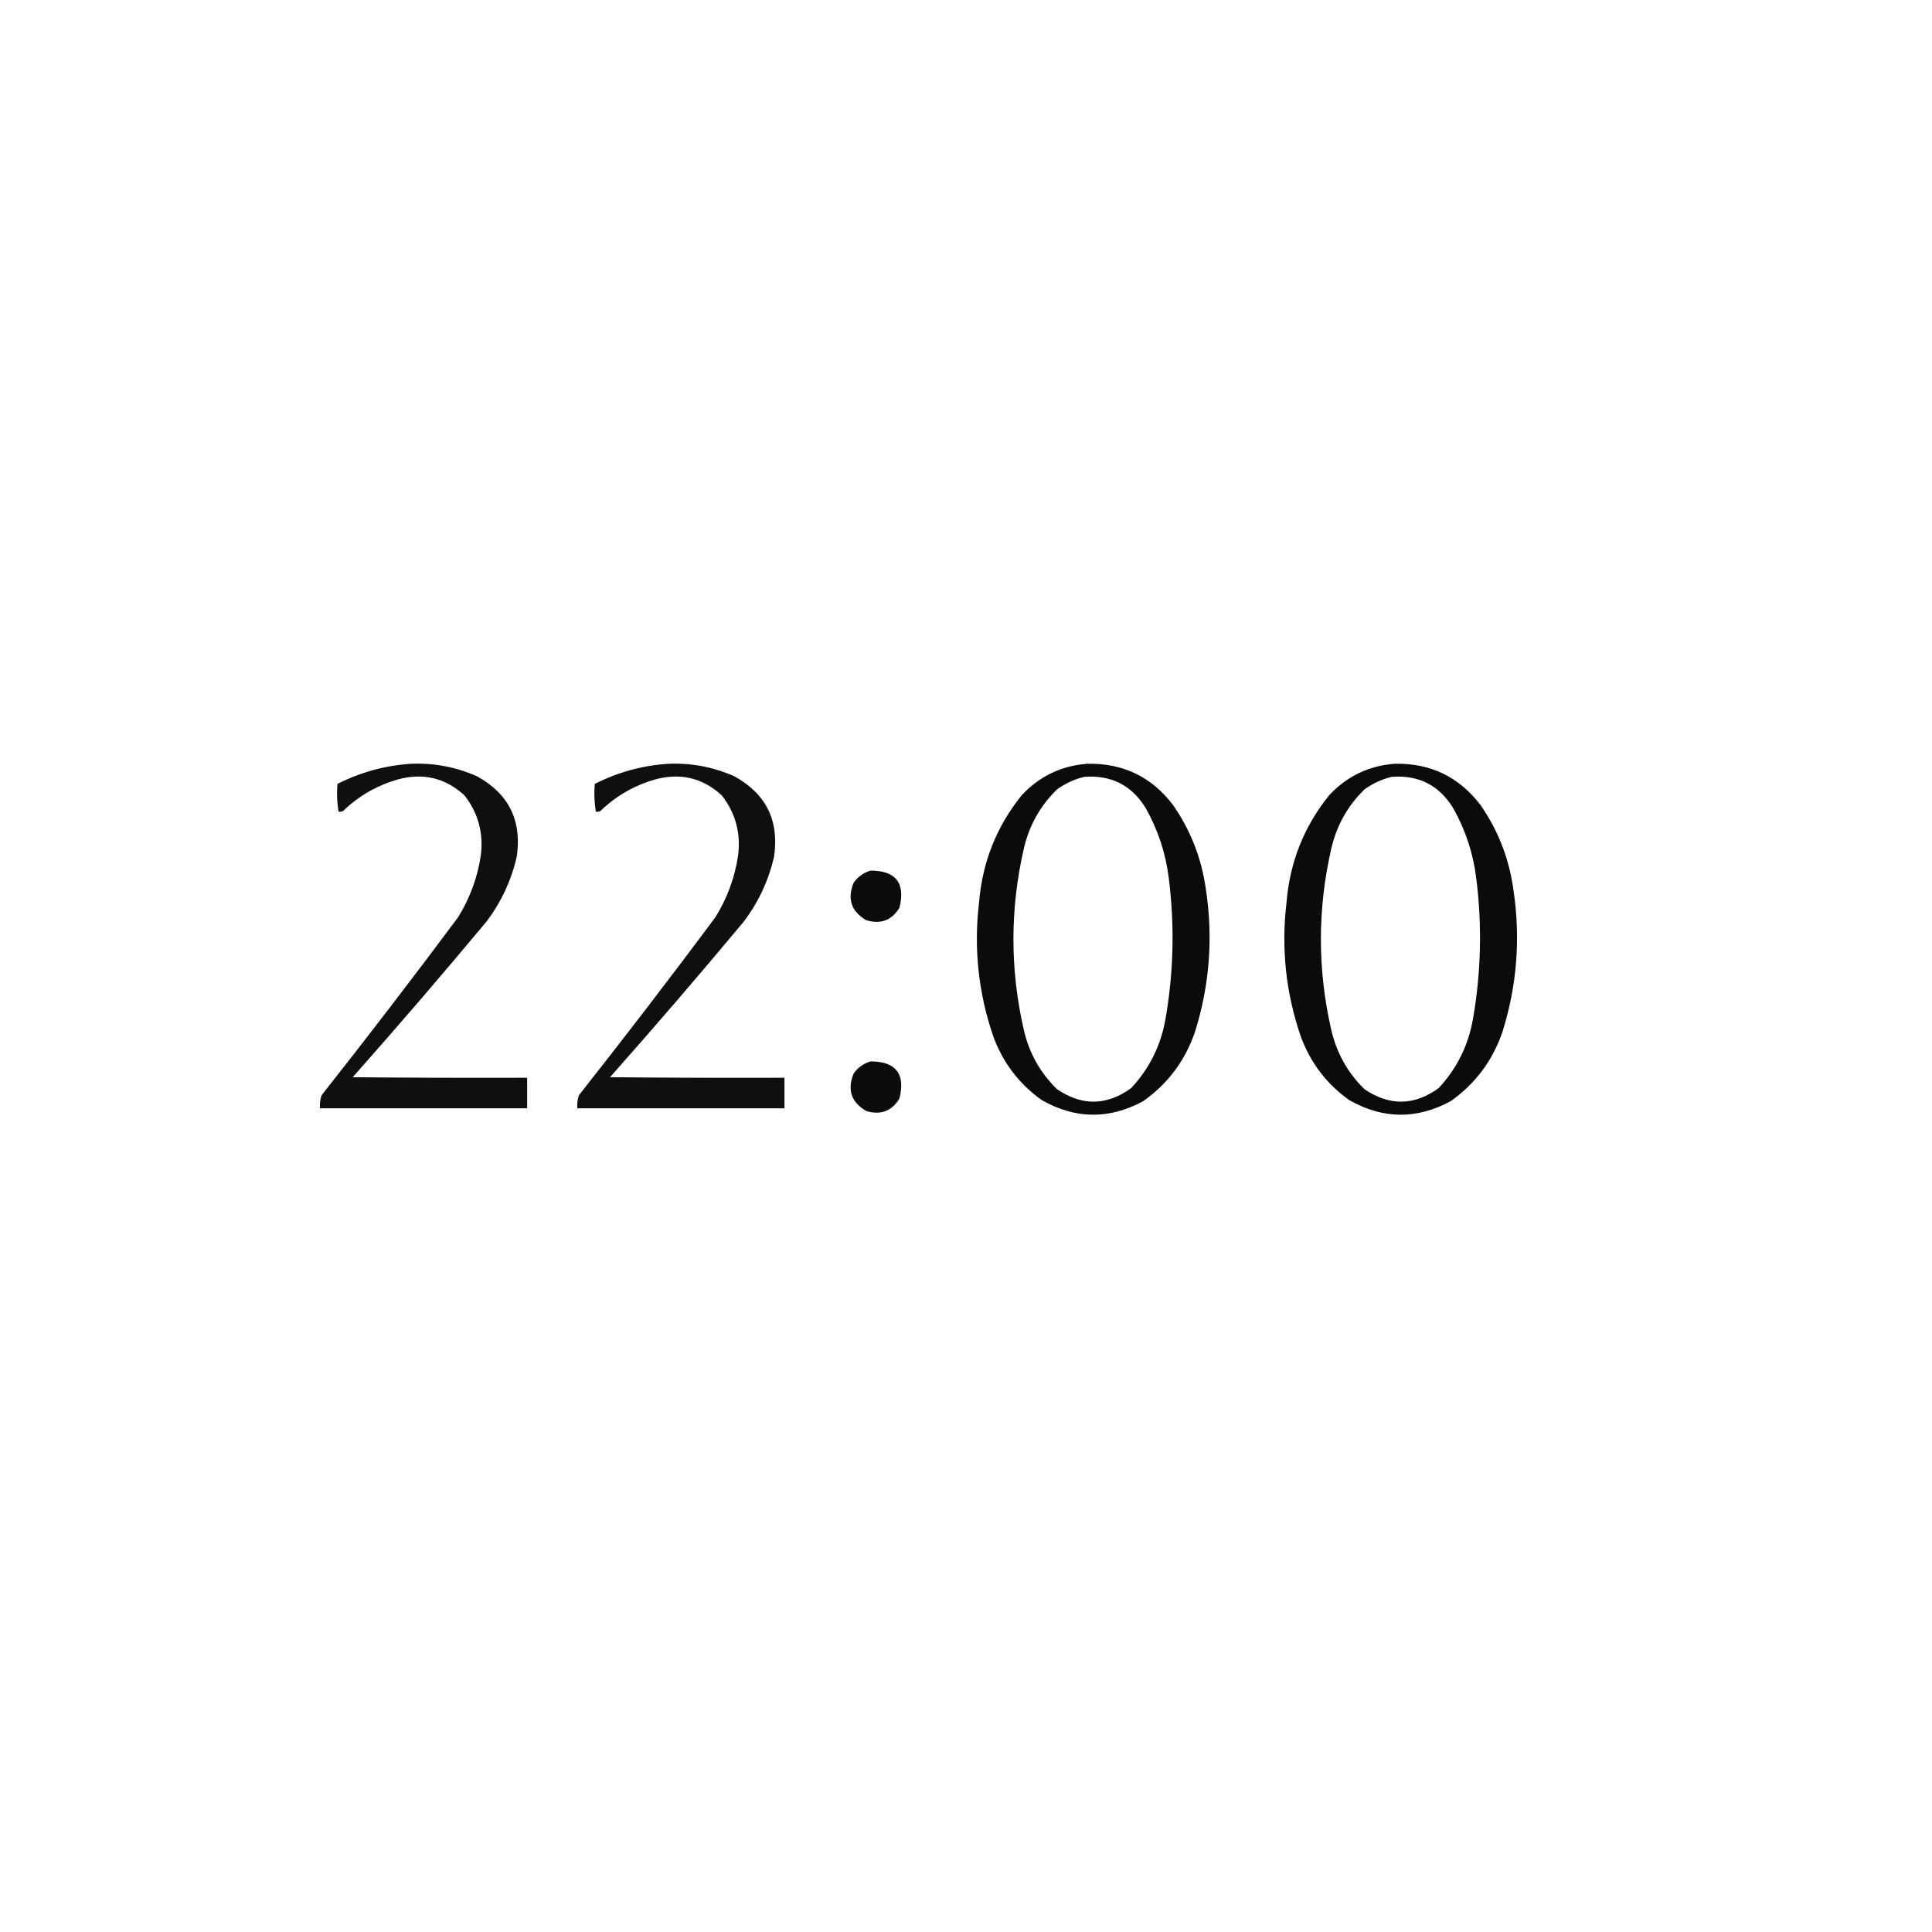 <?xml version="1.0" encoding="UTF-8"?> <svg xmlns="http://www.w3.org/2000/svg" xmlns:xlink="http://www.w3.org/1999/xlink" version="1.1" width="1772px" height="1772px" style="shape-rendering:geometricPrecision; text-rendering:geometricPrecision; image-rendering:optimizeQuality; fill-rule:evenodd; clip-rule:evenodd"><g><path style="opacity:0.941" fill="#000000" d="M 377.5,700.5 C 398.422,699.708 418.422,703.542 437.5,712C 466.571,727.976 478.738,752.476 474,785.5C 468.966,807.565 459.633,827.565 446,845.5C 405.915,893.589 365.082,941.089 323.5,988C 376.832,988.5 430.166,988.667 483.5,988.5C 483.5,997.833 483.5,1007.17 483.5,1016.5C 420.167,1016.5 356.833,1016.5 293.5,1016.5C 293.146,1012.36 293.646,1008.36 295,1004.5C 337.433,950.736 379.1,896.403 420,841.5C 430.958,823.958 437.958,804.958 441,784.5C 443.572,763.995 438.572,745.662 426,729.5C 408.337,713.362 387.837,708.529 364.5,715C 345.374,720.558 328.708,730.225 314.5,744C 313.207,744.49 311.873,744.657 310.5,744.5C 309.099,735.965 308.766,727.465 309.5,719C 331.009,708.125 353.675,701.959 377.5,700.5 Z"></path></g><g><path style="opacity:0.941" fill="#000000" d="M 613.5,700.5 C 634.422,699.708 654.422,703.542 673.5,712C 702.571,727.976 714.738,752.476 710,785.5C 704.966,807.565 695.633,827.565 682,845.5C 641.915,893.589 601.082,941.089 559.5,988C 612.832,988.5 666.166,988.667 719.5,988.5C 719.5,997.833 719.5,1007.17 719.5,1016.5C 656.167,1016.5 592.833,1016.5 529.5,1016.5C 529.146,1012.36 529.646,1008.36 531,1004.5C 573.433,950.736 615.1,896.403 656,841.5C 666.958,823.958 673.958,804.958 677,784.5C 679.572,763.995 674.572,745.662 662,729.5C 644.337,713.362 623.837,708.529 600.5,715C 581.374,720.558 564.708,730.225 550.5,744C 549.207,744.49 547.873,744.657 546.5,744.5C 545.099,735.965 544.766,727.465 545.5,719C 567.009,708.125 589.675,701.959 613.5,700.5 Z"></path></g><g><path style="opacity:0.954" fill="#000000" d="M 997.5,700.5 C 1030.17,699.919 1056.34,712.585 1076,738.5C 1092.07,761.706 1102.07,787.373 1106,815.5C 1112.79,859.975 1109.46,903.641 1096,946.5C 1086.96,972.855 1071.13,994.022 1048.5,1010C 1017.3,1026.86 986.296,1026.53 955.5,1009C 934.687,994.17 919.854,974.67 911,950.5C 897.306,910.546 892.973,869.546 898,827.5C 901.038,790.69 914.038,758.023 937,729.5C 953.407,711.879 973.574,702.212 997.5,700.5 Z M 994.5,712.5 C 1019.36,710.68 1038.19,720.346 1051,741.5C 1062.19,761.41 1069.19,782.743 1072,805.5C 1077.45,848.664 1076.45,891.664 1069,934.5C 1064.72,958.886 1054.22,980.053 1037.5,998C 1015.07,1014.23 992.408,1014.57 969.5,999C 954.035,983.914 943.868,965.747 939,944.5C 926.333,889.167 926.333,833.833 939,778.5C 943.868,757.253 954.035,739.086 969.5,724C 977.171,718.495 985.504,714.661 994.5,712.5 Z"></path></g><g><path style="opacity:0.954" fill="#000000" d="M 1279.5,700.5 C 1312.17,699.919 1338.34,712.585 1358,738.5C 1374.07,761.706 1384.07,787.373 1388,815.5C 1394.79,859.975 1391.46,903.641 1378,946.5C 1368.96,972.855 1353.13,994.022 1330.5,1010C 1299.3,1026.86 1268.3,1026.53 1237.5,1009C 1216.69,994.17 1201.85,974.67 1193,950.5C 1179.31,910.546 1174.97,869.546 1180,827.5C 1183.04,790.69 1196.04,758.023 1219,729.5C 1235.41,711.879 1255.57,702.212 1279.5,700.5 Z M 1276.5,712.5 C 1301.36,710.68 1320.19,720.346 1333,741.5C 1344.19,761.41 1351.19,782.743 1354,805.5C 1359.45,848.664 1358.45,891.664 1351,934.5C 1346.72,958.886 1336.22,980.053 1319.5,998C 1297.07,1014.23 1274.41,1014.57 1251.5,999C 1236.04,983.914 1225.87,965.747 1221,944.5C 1208.33,889.167 1208.33,833.833 1221,778.5C 1225.87,757.253 1236.04,739.086 1251.5,724C 1259.17,718.495 1267.5,714.661 1276.5,712.5 Z"></path></g><g><path style="opacity:0.952" fill="#000000" d="M 798.5,798.5 C 821.702,798.543 830.536,809.876 825,832.5C 817.921,844.157 807.754,847.99 794.5,844C 780.71,835.963 776.877,824.463 783,809.5C 786.962,804.023 792.129,800.356 798.5,798.5 Z"></path></g><g><path style="opacity:0.952" fill="#000000" d="M 798.5,973.5 C 821.702,973.543 830.536,984.876 825,1007.5C 817.921,1019.16 807.754,1022.99 794.5,1019C 780.71,1010.96 776.877,999.463 783,984.5C 786.962,979.023 792.129,975.356 798.5,973.5 Z"></path></g></svg> 